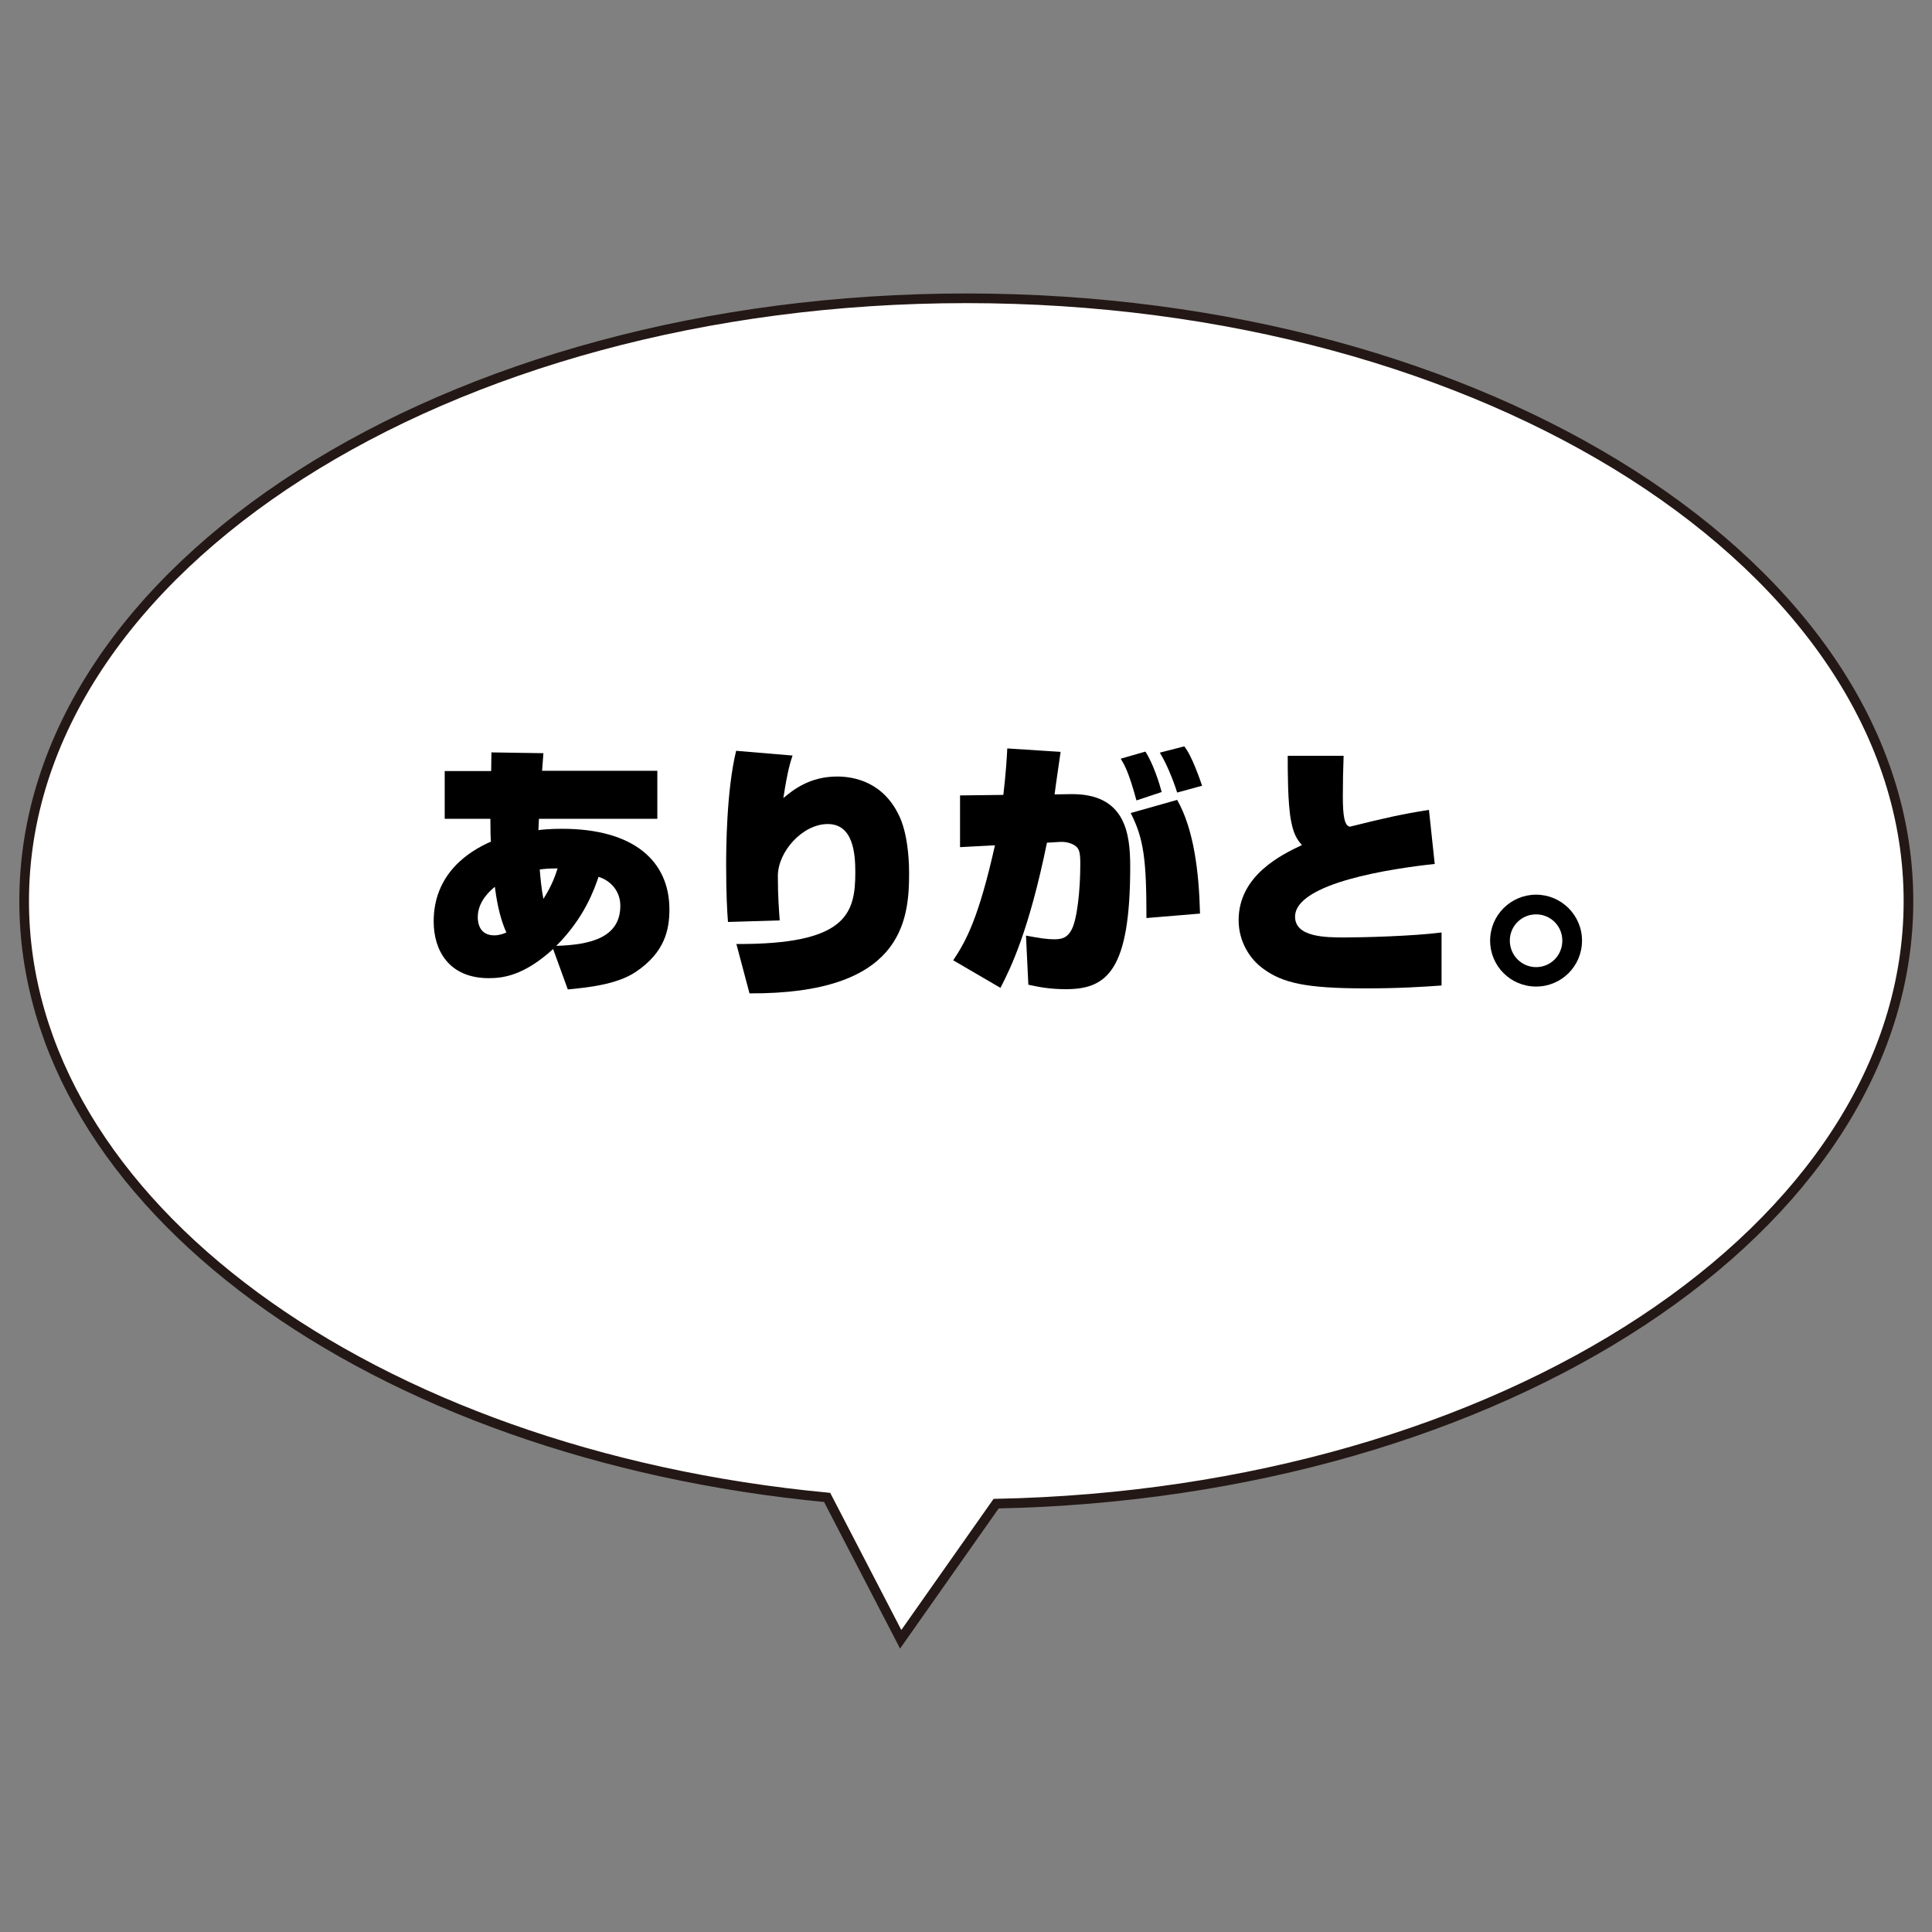 <?xml version="1.0" encoding="utf-8"?>
<!-- Generator: Adobe Illustrator 16.2.0, SVG Export Plug-In . SVG Version: 6.00 Build 0)  -->
<!DOCTYPE svg PUBLIC "-//W3C//DTD SVG 1.1//EN" "http://www.w3.org/Graphics/SVG/1.1/DTD/svg11.dtd">
<svg version="1.1" id="レイヤー_1" xmlns="http://www.w3.org/2000/svg" xmlns:xlink="http://www.w3.org/1999/xlink" x="0px"
	 y="0px" width="200px" height="200px" viewBox="50 37.5 200 200" enable-background="new 50 37.5 200 200" xml:space="preserve">
<rect x="50" y="37.5" width="200" height="200" fill="#808080" stroke="none"/>
<path fill="#FFFFFF" stroke="#231815" stroke-miterlimit="10" d="M247.564,130.786c0-34.466-43.666-62.406-97.531-62.406
	c-53.866,0-97.533,27.94-97.533,62.406c0,31.334,36.092,57.271,83.125,61.726l7.614,14.685l9.879-14.039
	C205.556,192.115,247.564,164.591,247.564,130.786z"/>
<g>
	<path d="M96.036,122.263v-4.946h4.81l0.027-1.929l5.38,0.082l-0.136,1.821h11.93v4.973h-12.256c0,0.19-0.055,1.005-0.055,1.168
		c0.436-0.054,1.224-0.136,2.446-0.136c7.419,0,11.115,3.342,11.115,8.343c0,2.038-0.436,4.43-3.479,6.468
		c-1.957,1.332-5.108,1.631-7.038,1.82l-1.521-4.186c-3.071,2.799-5.245,3.017-6.658,3.017c-4.158,0-5.707-2.908-5.707-5.87
		c0-4.973,3.669-7.283,5.924-8.261c-0.026-0.326-0.054-0.924-0.054-2.364L96.036,122.263L96.036,122.263z M101.226,129.301
		c-1.005,0.815-1.767,1.875-1.767,3.152c0,0.516,0.136,1.875,1.712,1.875c0.543,0,1.005-0.19,1.25-0.299
		C101.661,132.399,101.362,130.334,101.226,129.301z M107.721,127.399c-0.788,0-1.223,0.027-1.848,0.108
		c0.082,1.006,0.189,2.065,0.38,3.044C107.15,129.138,107.477,128.16,107.721,127.399z M114.216,131.258
		c0-1.468-0.951-2.582-2.256-2.989c-0.436,1.277-1.44,4.212-4.375,7.147C111.172,135.307,114.216,134.546,114.216,131.258z"/>
	<path d="M132.045,115.713c-0.217,0.652-0.517,1.549-0.951,4.402c1.033-0.87,2.745-2.229,5.571-2.229
		c1.685,0,4.863,0.517,6.521,4.294c0.924,2.147,0.924,5.19,0.924,5.761c0,5-0.814,12.474-16.522,12.392l-1.358-5.109
		c11.359,0.054,12.312-3.098,12.312-7.419c0-1.957-0.217-5-2.854-5c-2.608,0-5.164,2.854-5.164,5.381
		c0,2.092,0.109,3.397,0.19,4.593l-5.354,0.163c-0.082-0.979-0.189-2.962-0.189-5.843c0-1.658,0.026-7.718,1.033-11.876
		L132.045,115.713z"/>
	<path d="M159.794,115.333c-0.081,0.625-0.437,2.935-0.625,4.403l1.603-0.027c5.734-0.109,6.227,4.076,6.227,7.5
		c0,10.789-2.42,12.691-6.658,12.691c-1.74,0-2.881-0.246-3.887-0.463l-0.244-5.083c1.357,0.245,2.037,0.38,2.986,0.38
		c0.816,0,1.332-0.217,1.74-1.005c0.57-1.06,0.896-4.104,0.896-6.712c0-1.25-0.057-1.739-0.734-2.093
		c-0.162-0.082-0.65-0.299-1.33-0.272l-1.387,0.082c-1.875,9.159-3.75,12.963-4.813,15.029l-4.891-2.854
		c1.386-2.065,2.663-4.511,4.321-11.903l-3.615,0.19v-5.354l4.484-0.054c0.271-2.364,0.354-3.75,0.406-4.81L159.794,115.333z
		 M167.646,120.36c-0.813-2.989-1.25-3.696-1.629-4.321l2.555-0.733c0.814,1.25,1.468,3.342,1.685,4.185L167.646,120.36z
		 M168.68,132.535c0-6.033-0.271-8.207-1.63-10.871l4.81-1.359c1.713,3.017,2.258,7.392,2.365,11.768L168.68,132.535z
		 M171.859,119.545c-0.106-0.38-0.869-2.636-1.793-4.131l2.526-0.652c0.788,0.951,1.632,3.451,1.849,4.076L171.859,119.545z"/>
	<path d="M189.091,115.74c-0.054,1.386-0.081,2.854-0.081,4.212c0,1.984,0.163,3.043,0.733,3.125
		c3.612-0.896,5.271-1.277,8.181-1.739l0.598,5.599c-4.375,0.462-14.457,1.957-14.457,5.462c0,2.12,3.181,2.146,5.082,2.146
		c2.037,0,7.146-0.136,10.082-0.516v5.489c-1.875,0.137-4.375,0.299-7.854,0.299c-6.226,0-8.587-0.569-10.571-2.009
		c-1.387-0.979-2.582-2.799-2.582-5.055c0-4.647,4.484-6.794,6.551-7.772c-0.6-0.679-0.896-1.277-1.143-2.609
		c-0.326-1.766-0.326-5.055-0.326-6.631H189.091L189.091,115.74z"/>
	<path d="M213.77,134.872c0,2.636-2.119,4.756-4.756,4.756s-4.757-2.12-4.757-4.756c0-2.636,2.146-4.756,4.757-4.756
		C211.623,130.116,213.77,132.236,213.77,134.872z M206.296,134.872c0,1.522,1.224,2.745,2.718,2.745
		c1.521,0,2.717-1.223,2.717-2.745s-1.223-2.717-2.717-2.717S206.296,133.35,206.296,134.872z"/>
</g>
</svg>
